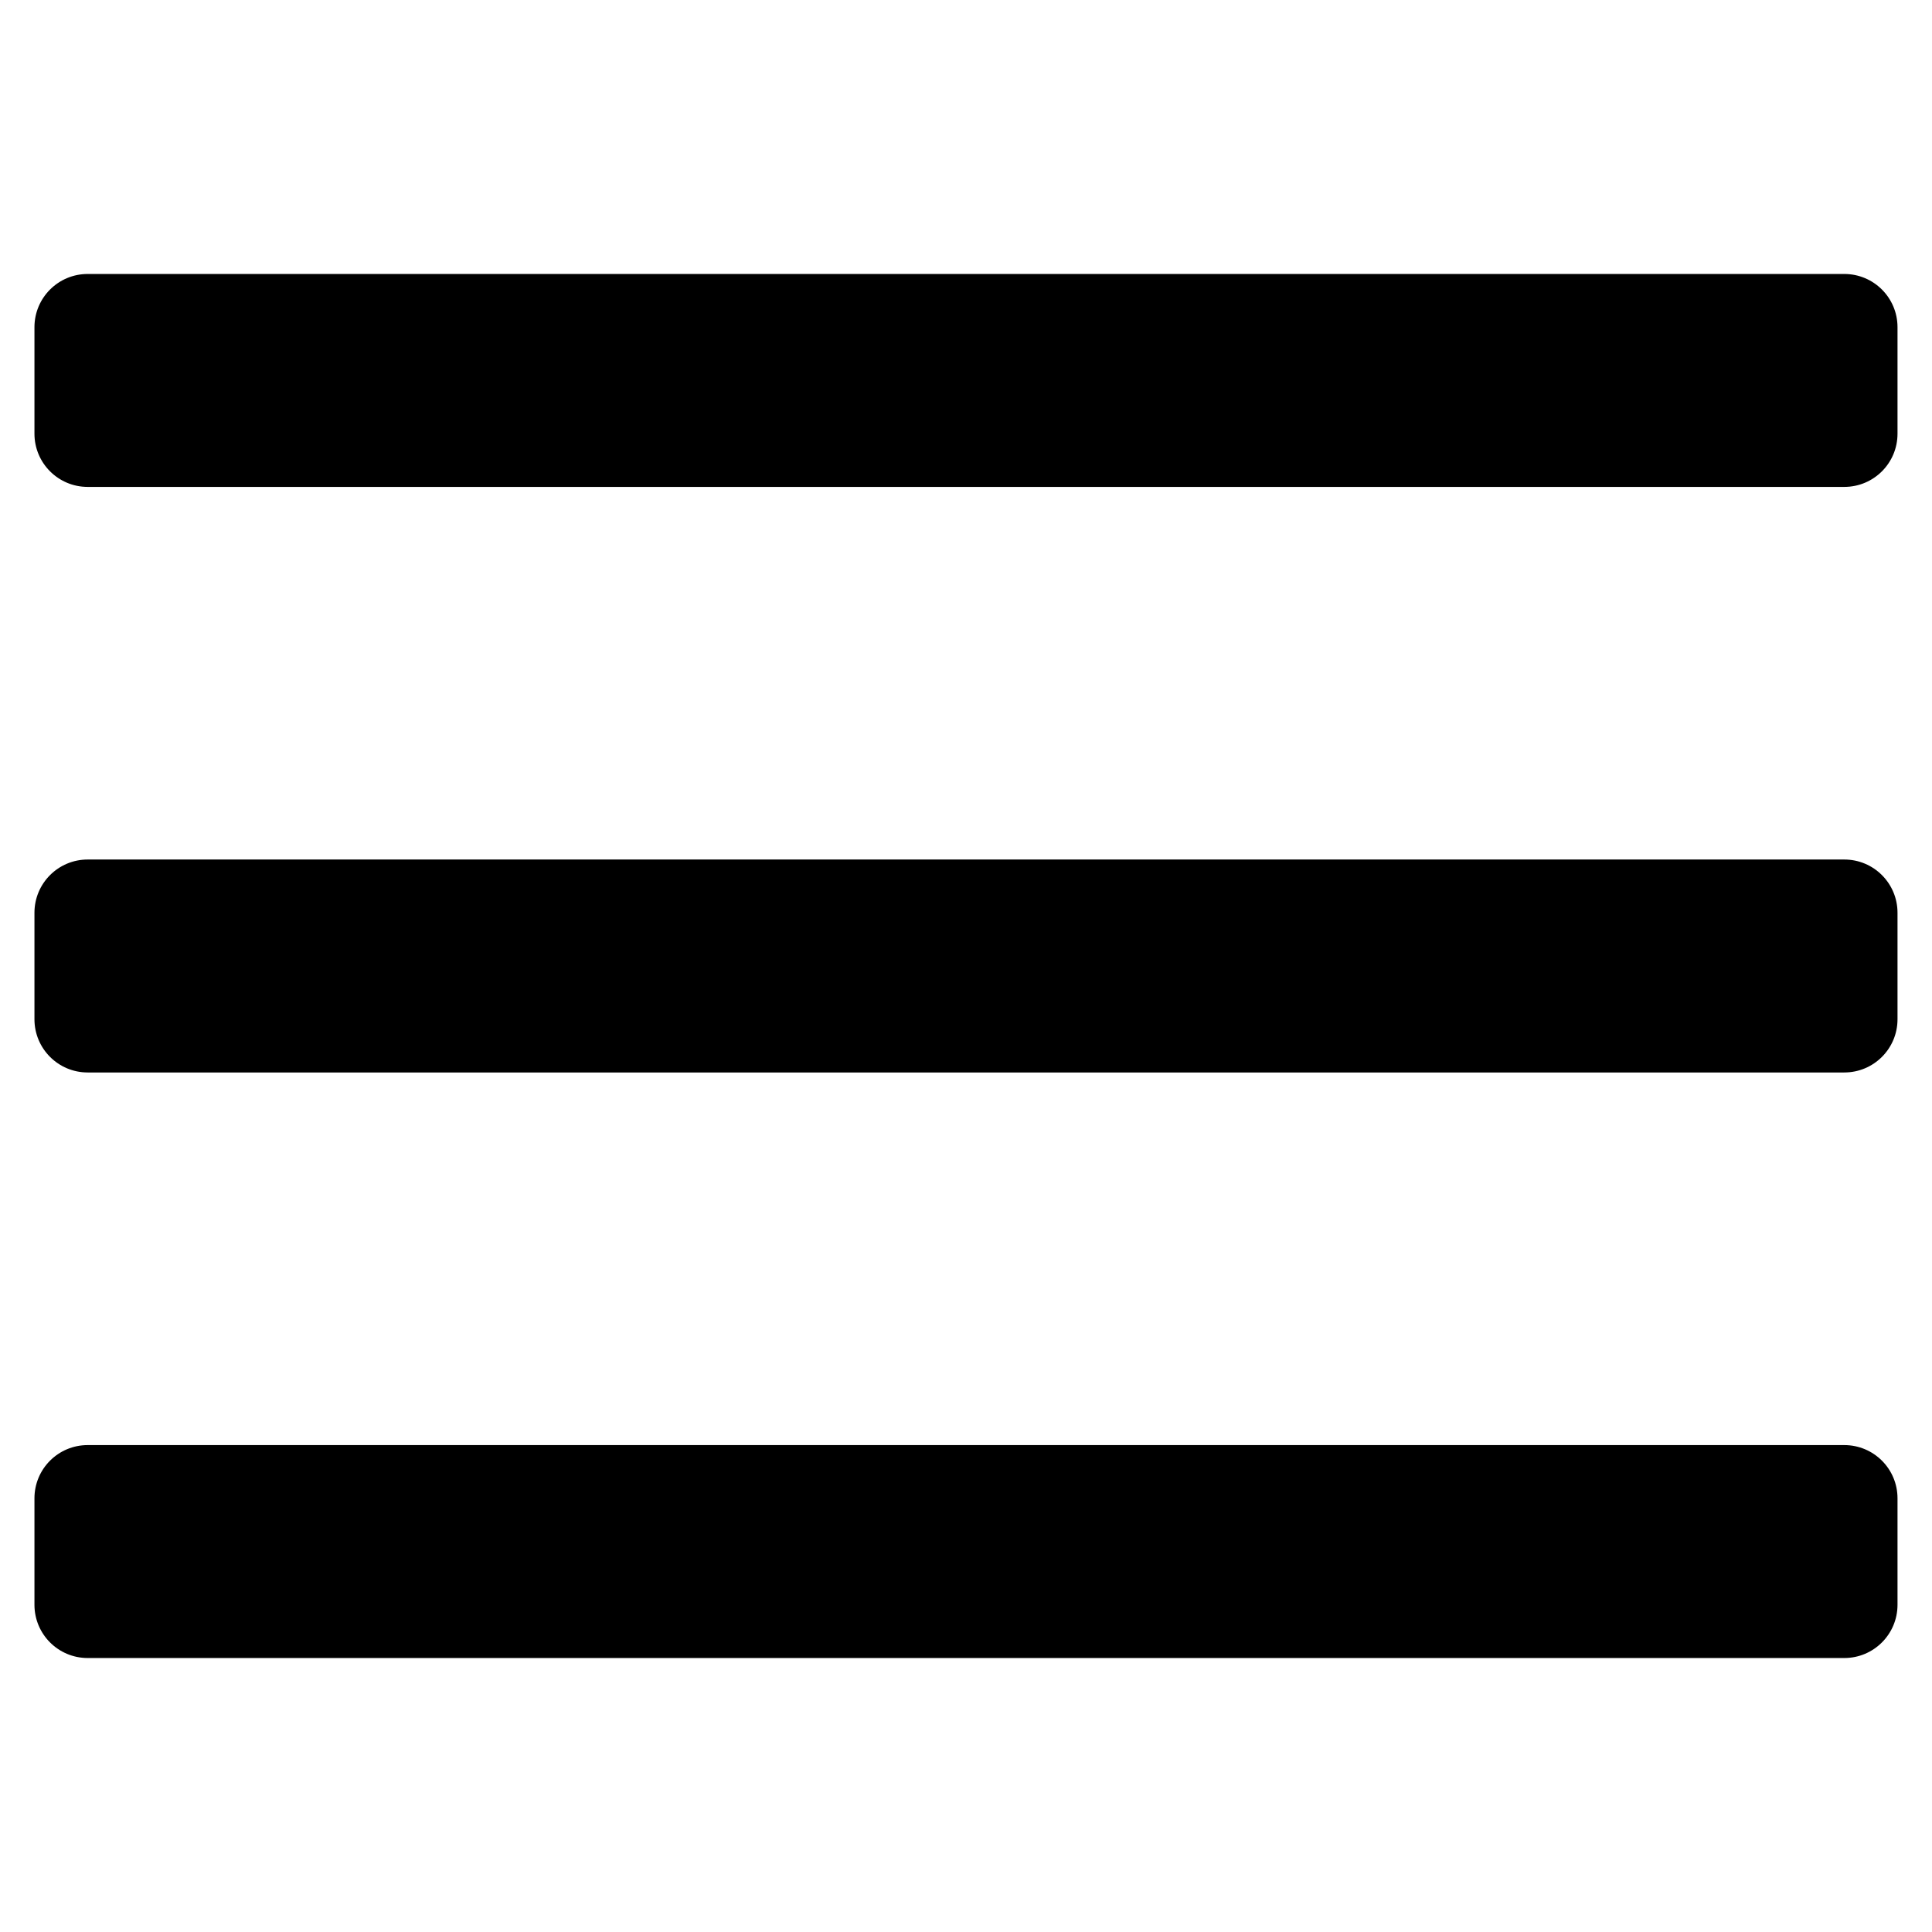 <?xml version="1.0" encoding="UTF-8"?>
<!-- Uploaded to: ICON Repo, www.svgrepo.com, Generator: ICON Repo Mixer Tools -->
<svg fill="#000000" width="800px" height="800px" version="1.1" viewBox="144 144 512 512" xmlns="http://www.w3.org/2000/svg">
 <g>
  <path d="m646.86 258.93c0 7.801-6.309 14.105-14.105 14.105h-465.52c-7.797 0-14.105-6.309-14.105-14.105v-28.219c0-7.793 6.309-14.105 14.105-14.105h465.52c7.801 0 14.105 6.312 14.105 14.105z"/>
  <path d="m646.86 414.11c0 7.801-6.309 14.105-14.105 14.105h-465.52c-7.793 0-14.105-6.309-14.105-14.105v-28.215c0-7.801 6.309-14.113 14.105-14.113h465.52c7.801 0 14.105 6.312 14.105 14.113z"/>
  <path d="m646.86 569.28c0 7.801-6.309 14.113-14.105 14.113h-465.52c-7.797-0.004-14.105-6.316-14.105-14.113v-28.211c0-7.801 6.309-14.105 14.105-14.105h465.52c7.801 0 14.105 6.309 14.105 14.105z"/>
 </g>
</svg>
